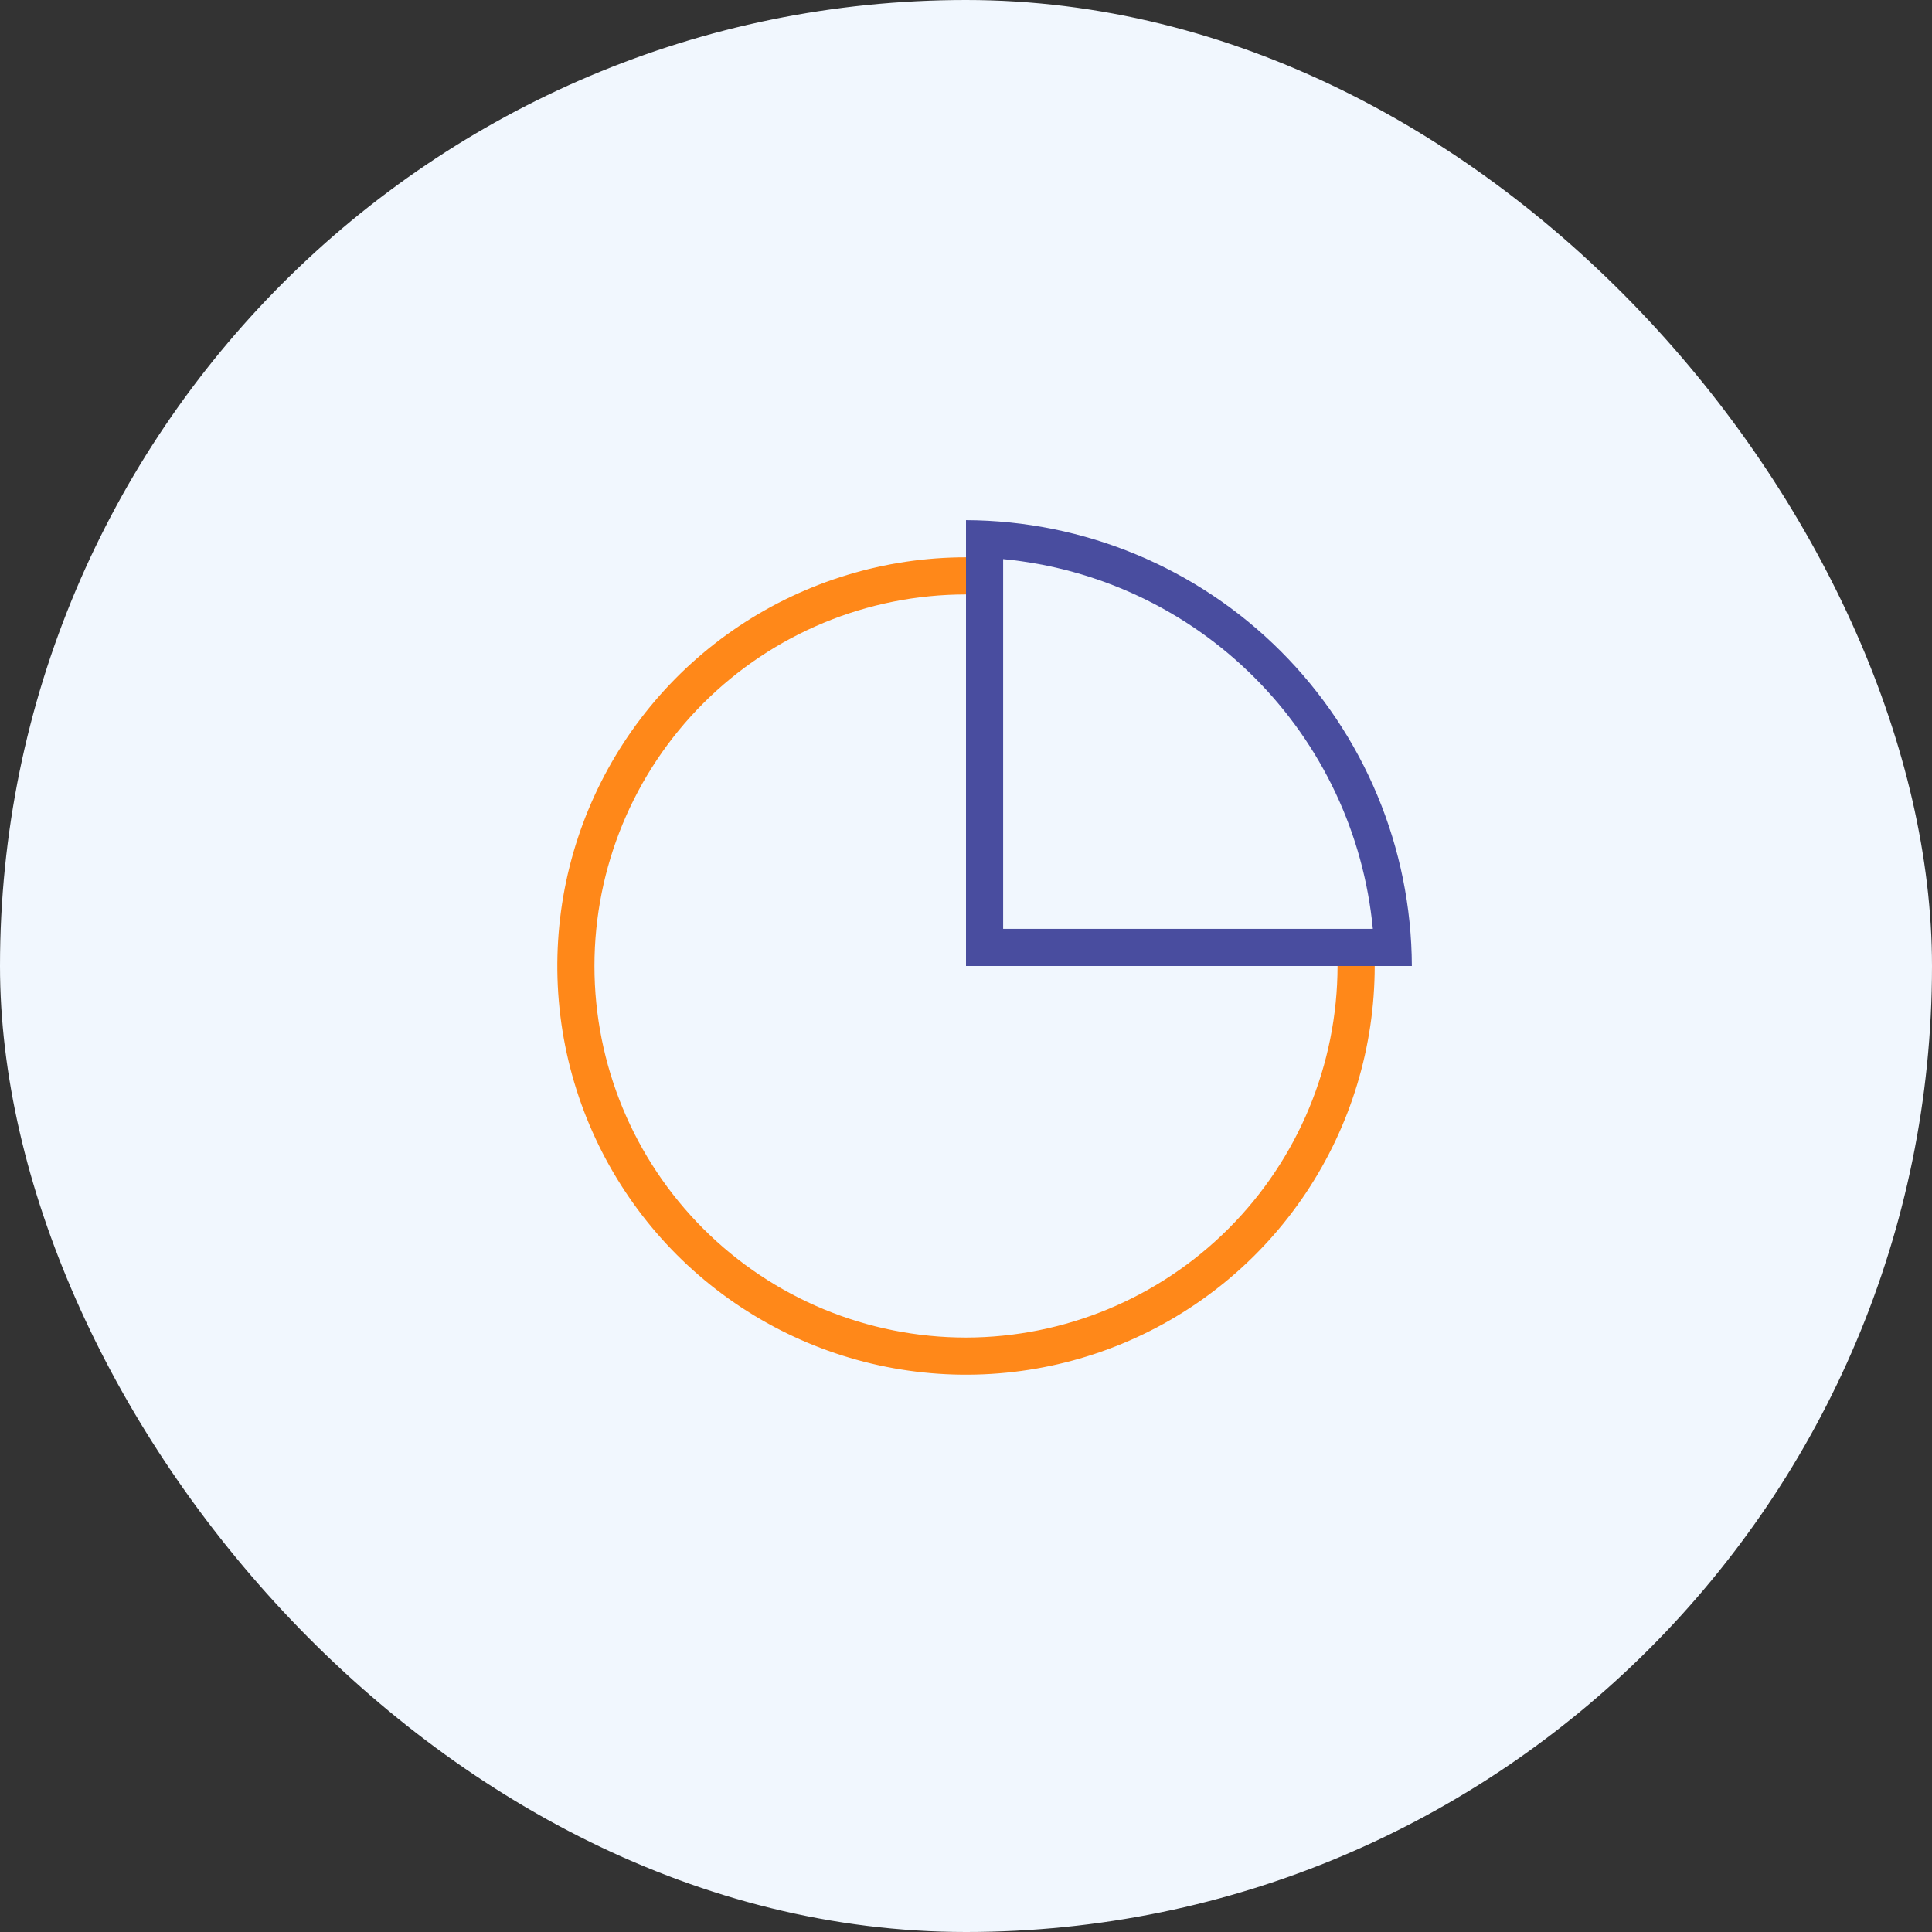 <?xml version="1.0" encoding="UTF-8"?>
<svg xmlns="http://www.w3.org/2000/svg" width="57" height="57" viewBox="0 0 57 57" fill="none">
  <rect x="0" y="0" width="57" height="57" fill="#333333" stroke="none"/>
  <rect width="57" height="57" rx="28.5" fill="#F1F7FE"></rect>
  <path d="M28.5 39.462C25.593 39.462 22.805 38.307 20.749 36.251C18.693 34.195 17.538 31.407 17.538 28.5C17.538 25.593 18.693 22.805 20.749 20.749C22.805 18.693 25.593 17.538 28.5 17.538V16.442C26.115 16.442 23.784 17.15 21.801 18.474C19.818 19.799 18.273 21.683 17.36 23.886C16.448 26.089 16.209 28.514 16.674 30.852C17.139 33.191 18.288 35.34 19.974 37.026C21.66 38.712 23.809 39.861 26.148 40.326C28.487 40.791 30.911 40.553 33.114 39.64C35.318 38.727 37.201 37.182 38.526 35.199C39.851 33.216 40.558 30.885 40.558 28.5H39.462C39.458 31.406 38.302 34.192 36.247 36.247C34.192 38.302 31.406 39.458 28.5 39.462Z" fill="#FF8819"></path>
  <path d="M29.596 16.495C32.398 16.763 35.02 17.998 37.01 19.989C39.001 21.98 40.236 24.602 40.503 27.404H29.596V16.495ZM28.5 15.346V28.5H41.654C41.641 25.015 40.251 21.677 37.787 19.213C35.323 16.749 31.985 15.359 28.5 15.346Z" fill="#494D9F"></path>
</svg>
